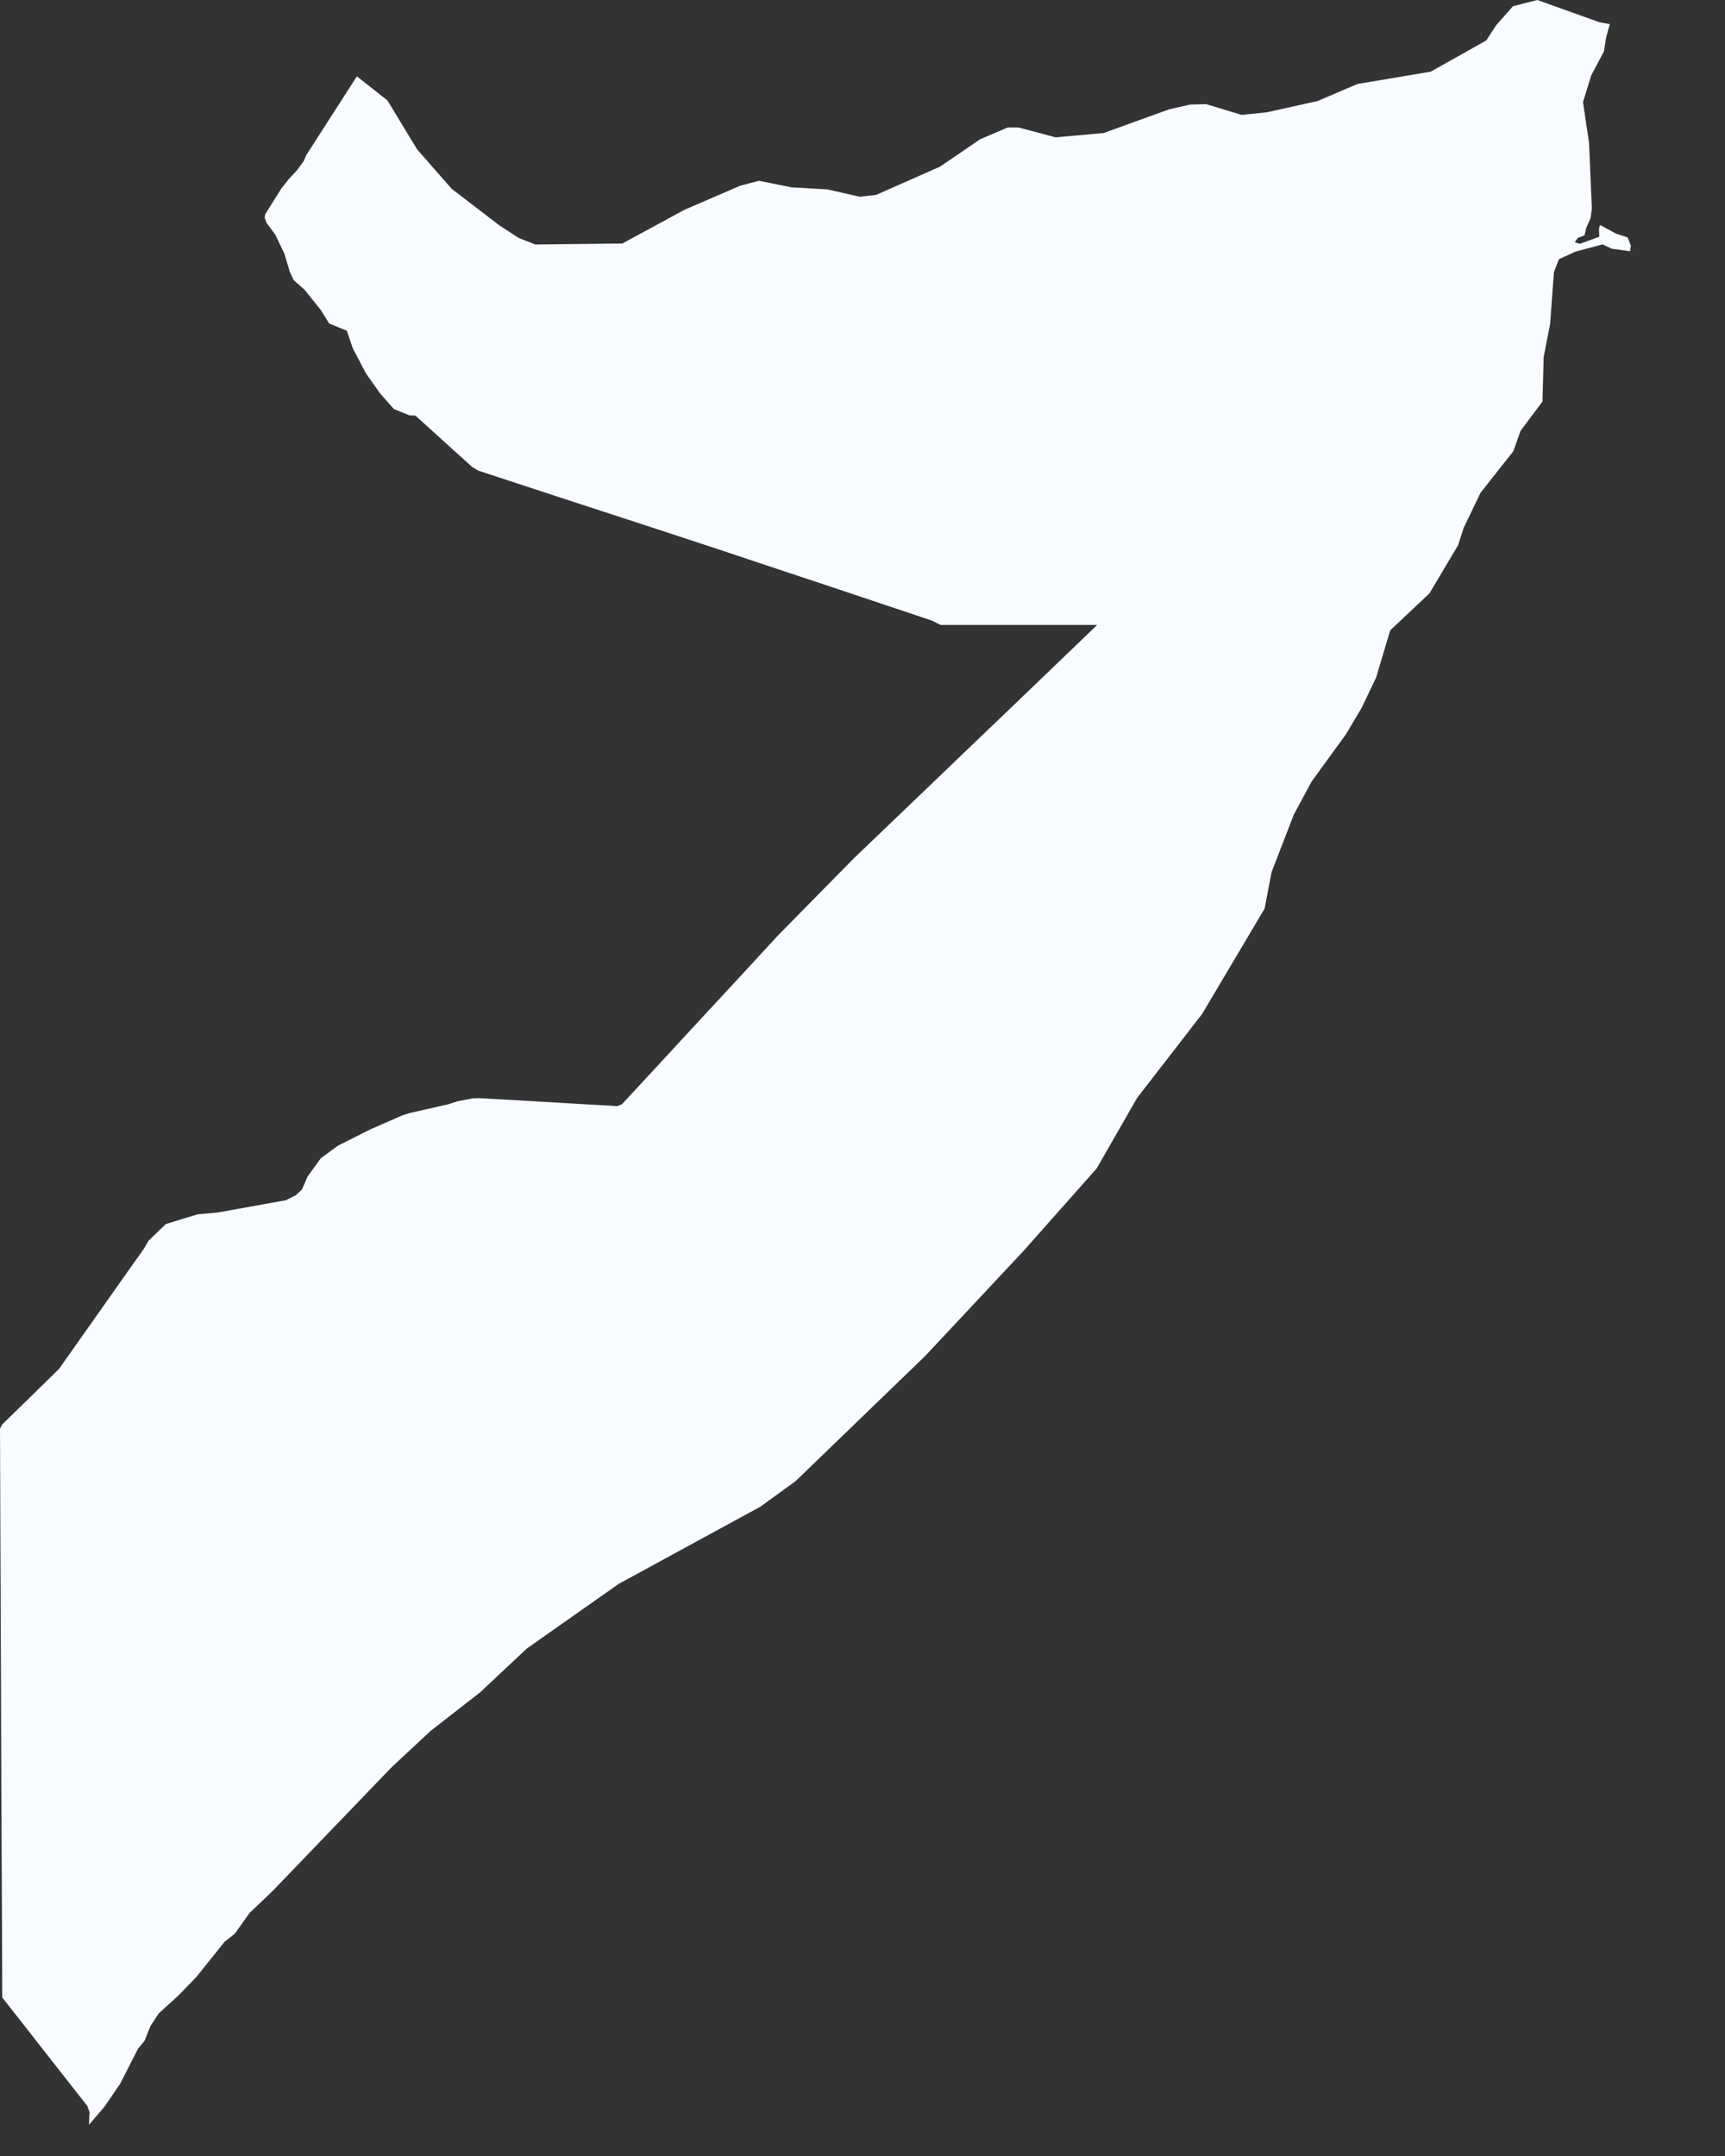 <?xml version="1.0" encoding="utf-8"?>
<svg xmlns="http://www.w3.org/2000/svg" fill="none" height="100%" overflow="visible" preserveAspectRatio="none" style="display: block;" viewBox="0 0 16 20" width="100%">
<rect x="0" y="0" width="16" height="20" fill="#333333" stroke="none"/>
<path d="M0.825 19.711L0.831 19.594L0.809 19.535L0.671 19.359L0.414 19.031L0.22 18.783L0.021 18.53L0.02 18.327L0.018 17.724L0.012 16.518L0.008 15.311L0.003 14.104L0.001 13.5L0 13.253L0.021 13.213L0.248 12.992L0.548 12.698L0.941 12.141L1.155 11.837L1.334 11.585L1.379 11.508L1.538 11.355L1.834 11.264L2.018 11.248L2.651 11.134L2.745 11.087L2.801 11.034L2.853 10.914L2.976 10.744L3.136 10.627L3.438 10.475L3.734 10.346L3.8 10.325L4.157 10.244L4.244 10.216L4.388 10.188L4.445 10.187L4.94 10.215L5.328 10.238L5.727 10.261L5.769 10.243L6.048 9.942L6.491 9.462L6.775 9.156L7.212 8.682L7.548 8.34L7.92 7.962L8.281 7.616L8.715 7.2L8.989 6.937L9.414 6.53L9.819 6.141L10.177 5.797H9.683H9.201H8.725L8.641 5.756L8.241 5.622L7.736 5.453L7.108 5.244L6.661 5.095L6.184 4.938L5.701 4.78L5.321 4.656L4.848 4.501L4.437 4.366L4.381 4.333L4.153 4.127L3.854 3.856L3.796 3.852L3.654 3.795L3.525 3.649L3.393 3.462L3.271 3.228L3.217 3.068L3.053 3.001L2.975 2.875L2.826 2.689L2.724 2.599L2.687 2.519L2.639 2.356L2.554 2.178L2.473 2.068L2.455 2.02L2.459 1.989L2.61 1.748L2.678 1.662L2.755 1.579L2.817 1.495L2.841 1.438L3.024 1.154L3.185 0.903L3.31 0.708L3.594 0.932L3.869 1.386L4.19 1.752L4.634 2.092L4.81 2.207L4.965 2.268L5.772 2.259L6.345 1.948L6.865 1.723L7.04 1.677L7.342 1.738L7.675 1.757L7.974 1.825L8.126 1.808L8.719 1.546L9.091 1.292L9.345 1.183L9.445 1.182L9.791 1.274L10.236 1.234L10.845 1.014L11.039 0.97L11.187 0.966L11.518 1.066L11.57 1.06L11.749 1.042L12.222 0.937L12.591 0.779L13.27 0.665L13.786 0.375L13.877 0.235L14.033 0.058L14.259 0L14.838 0.207L14.931 0.224L14.897 0.349L14.877 0.477L14.759 0.7L14.683 0.947L14.739 1.325L14.765 1.938L14.752 2.026L14.713 2.114L14.697 2.183L14.635 2.207L14.607 2.247L14.653 2.262L14.834 2.196L14.831 2.122L14.841 2.087L14.99 2.168L15.096 2.202L15.127 2.279L15.119 2.331L14.95 2.307L14.864 2.267L14.613 2.334L14.459 2.405L14.413 2.526L14.378 3.004L14.318 3.314L14.307 3.725L14.104 3.996L14.036 4.187L13.733 4.57L13.576 4.897L13.525 5.056L13.259 5.504L12.895 5.847L12.764 6.285L12.633 6.56L12.486 6.809L12.165 7.251L12 7.558L11.794 8.091L11.73 8.428L11.15 9.406L10.547 10.185L10.172 10.839L9.499 11.598L8.582 12.578L7.38 13.739L7.054 13.976L5.74 14.692L4.887 15.292L4.452 15.7L3.995 16.056L3.632 16.394L2.535 17.535L2.423 17.643L2.316 17.744L2.178 17.938L2.082 18.014L1.82 18.341L1.656 18.51L1.473 18.677L1.395 18.795L1.341 18.931L1.279 19.007L1.114 19.331L0.968 19.544L0.825 19.711Z" fill="#F8FBFF" id="SO"/>
</svg>